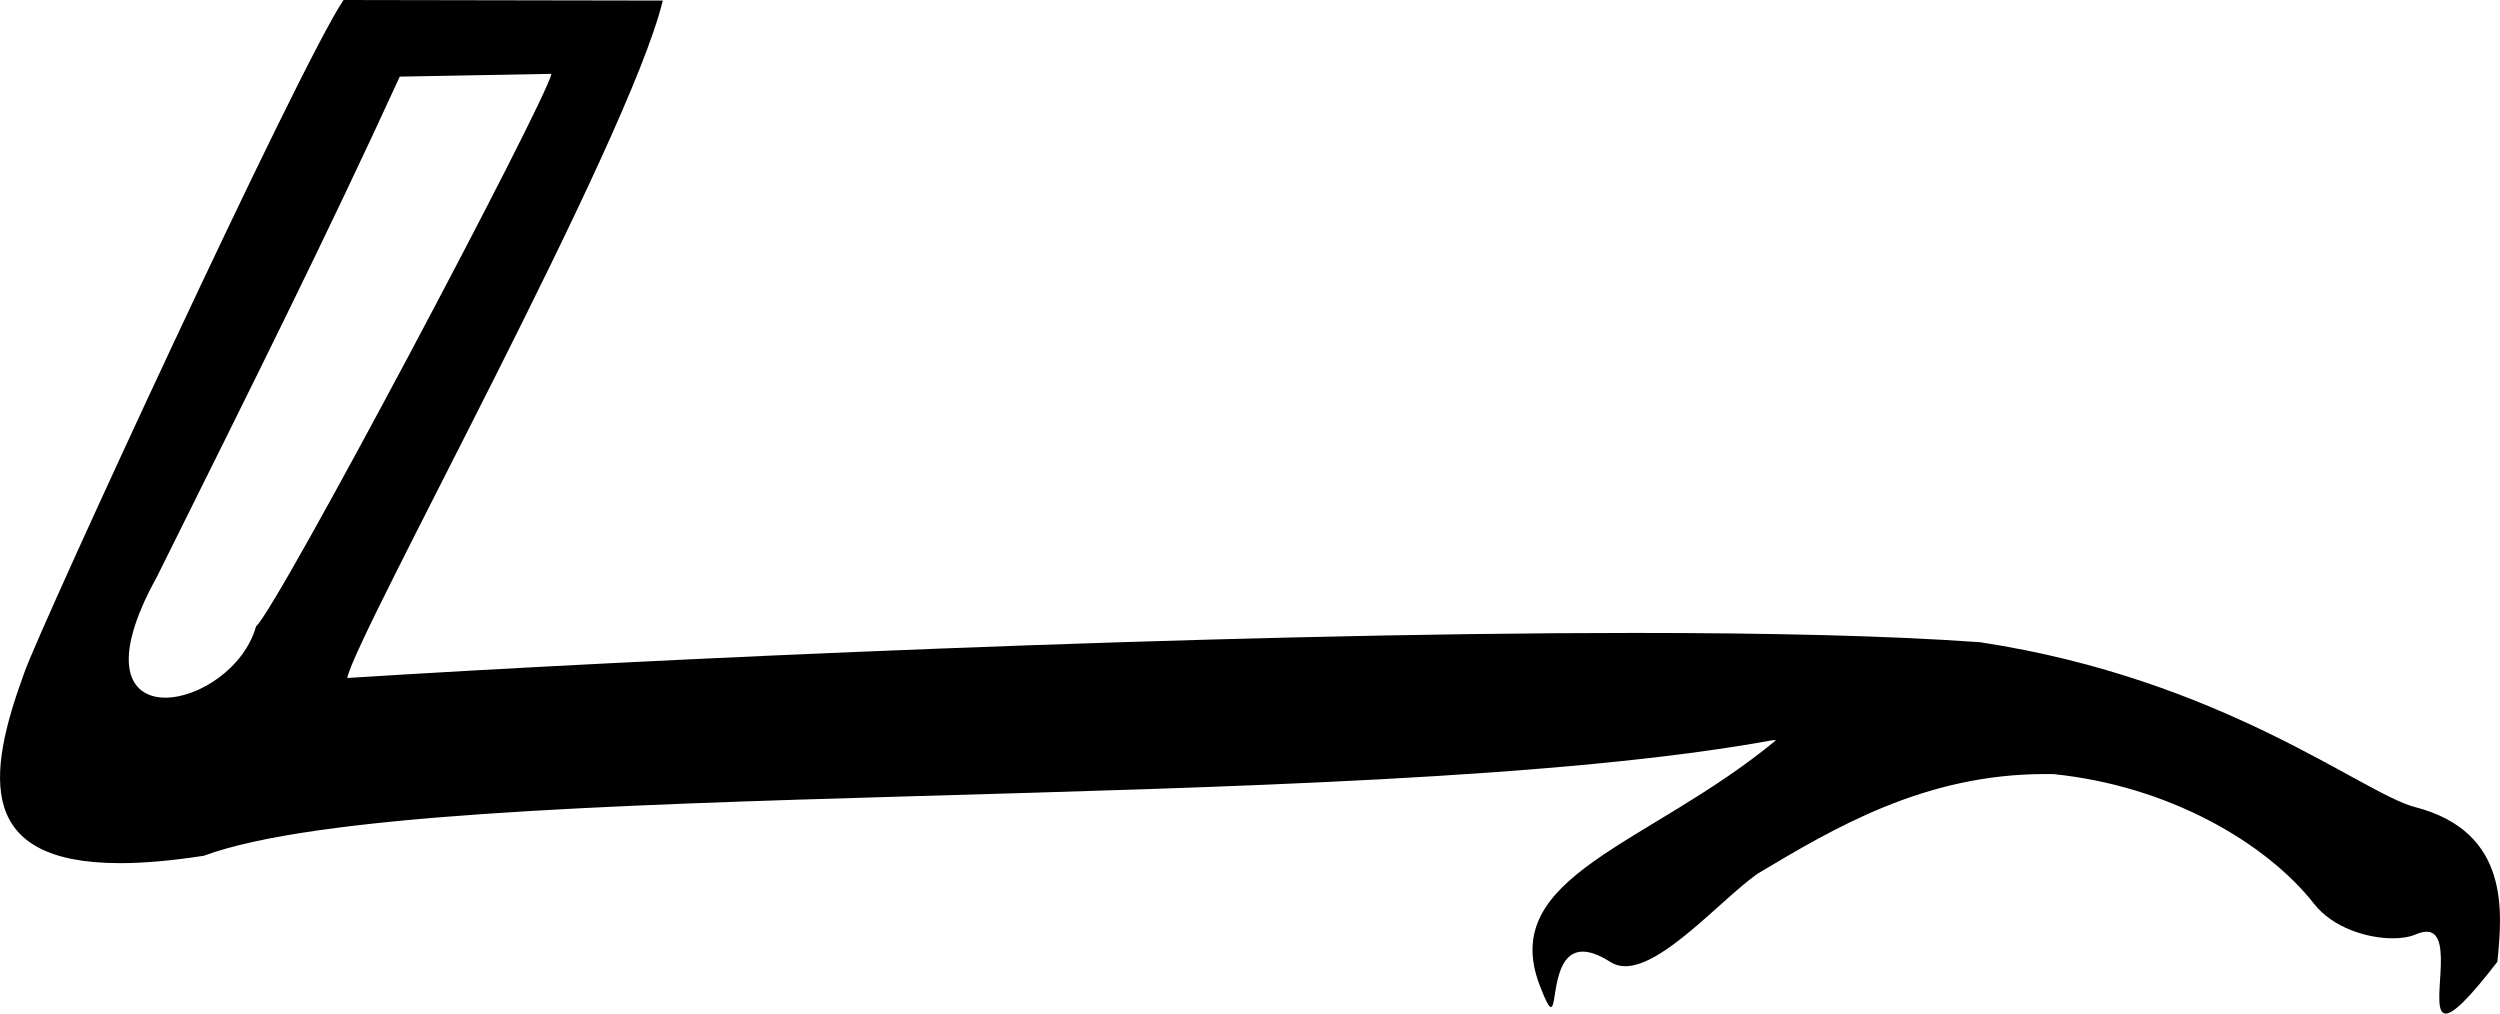 <?xml version="1.0" encoding="UTF-8"?>
<svg id="a" data-name="Ebene 1" xmlns="http://www.w3.org/2000/svg" width="14.213mm" height="5.762mm" viewBox="0 0 40.288 16.333">
  <path d="M8.886,1.19l-2.444,.045c-1.175,2.566-2.37,4.955-3.916,8.065-.777,1.406-.431,1.943,.139,1.943,.536,0,1.272-.475,1.461-1.148,.351-.301,4.686-8.485,4.76-8.905ZM5.536,0l5.145,.009c-.553,2.286-4.959,10.24-5.085,10.917,4.709-.299,13.93-.726,20.74-.726,2.182,0,4.116,.044,5.576,.15,3.918,.596,6.161,2.438,7.006,2.656,1.543,.399,1.405,1.704,1.328,2.493-.475,.616-.715,.835-.832,.835-.288,0,.165-1.319-.309-1.319-.049,0-.107,.014-.177,.044-.094,.041-.222,.062-.369,.062-.412,0-.964-.17-1.266-.554-.779-.993-2.353-1.905-4.203-2.092-.044-.001-.088-.001-.131-.001-1.956,0-3.417,.88-4.639,1.608-.596,.427-1.515,1.489-2.128,1.489-.086,0-.166-.021-.238-.067-.187-.12-.333-.168-.447-.168-.493,0-.414,.893-.513,.893-.032,0-.084-.095-.18-.346-.682-1.779,1.749-2.253,3.807-3.954-.016-.001-.033-.001-.051-.001-6.795,1.243-21.714,.544-25.287,1.863-.524,.081-.972,.119-1.352,.119C-.373,13.908-.225,12.519,.392,10.84,.643,10.113,4.818,1.061,5.536,0Z"/>
</svg>